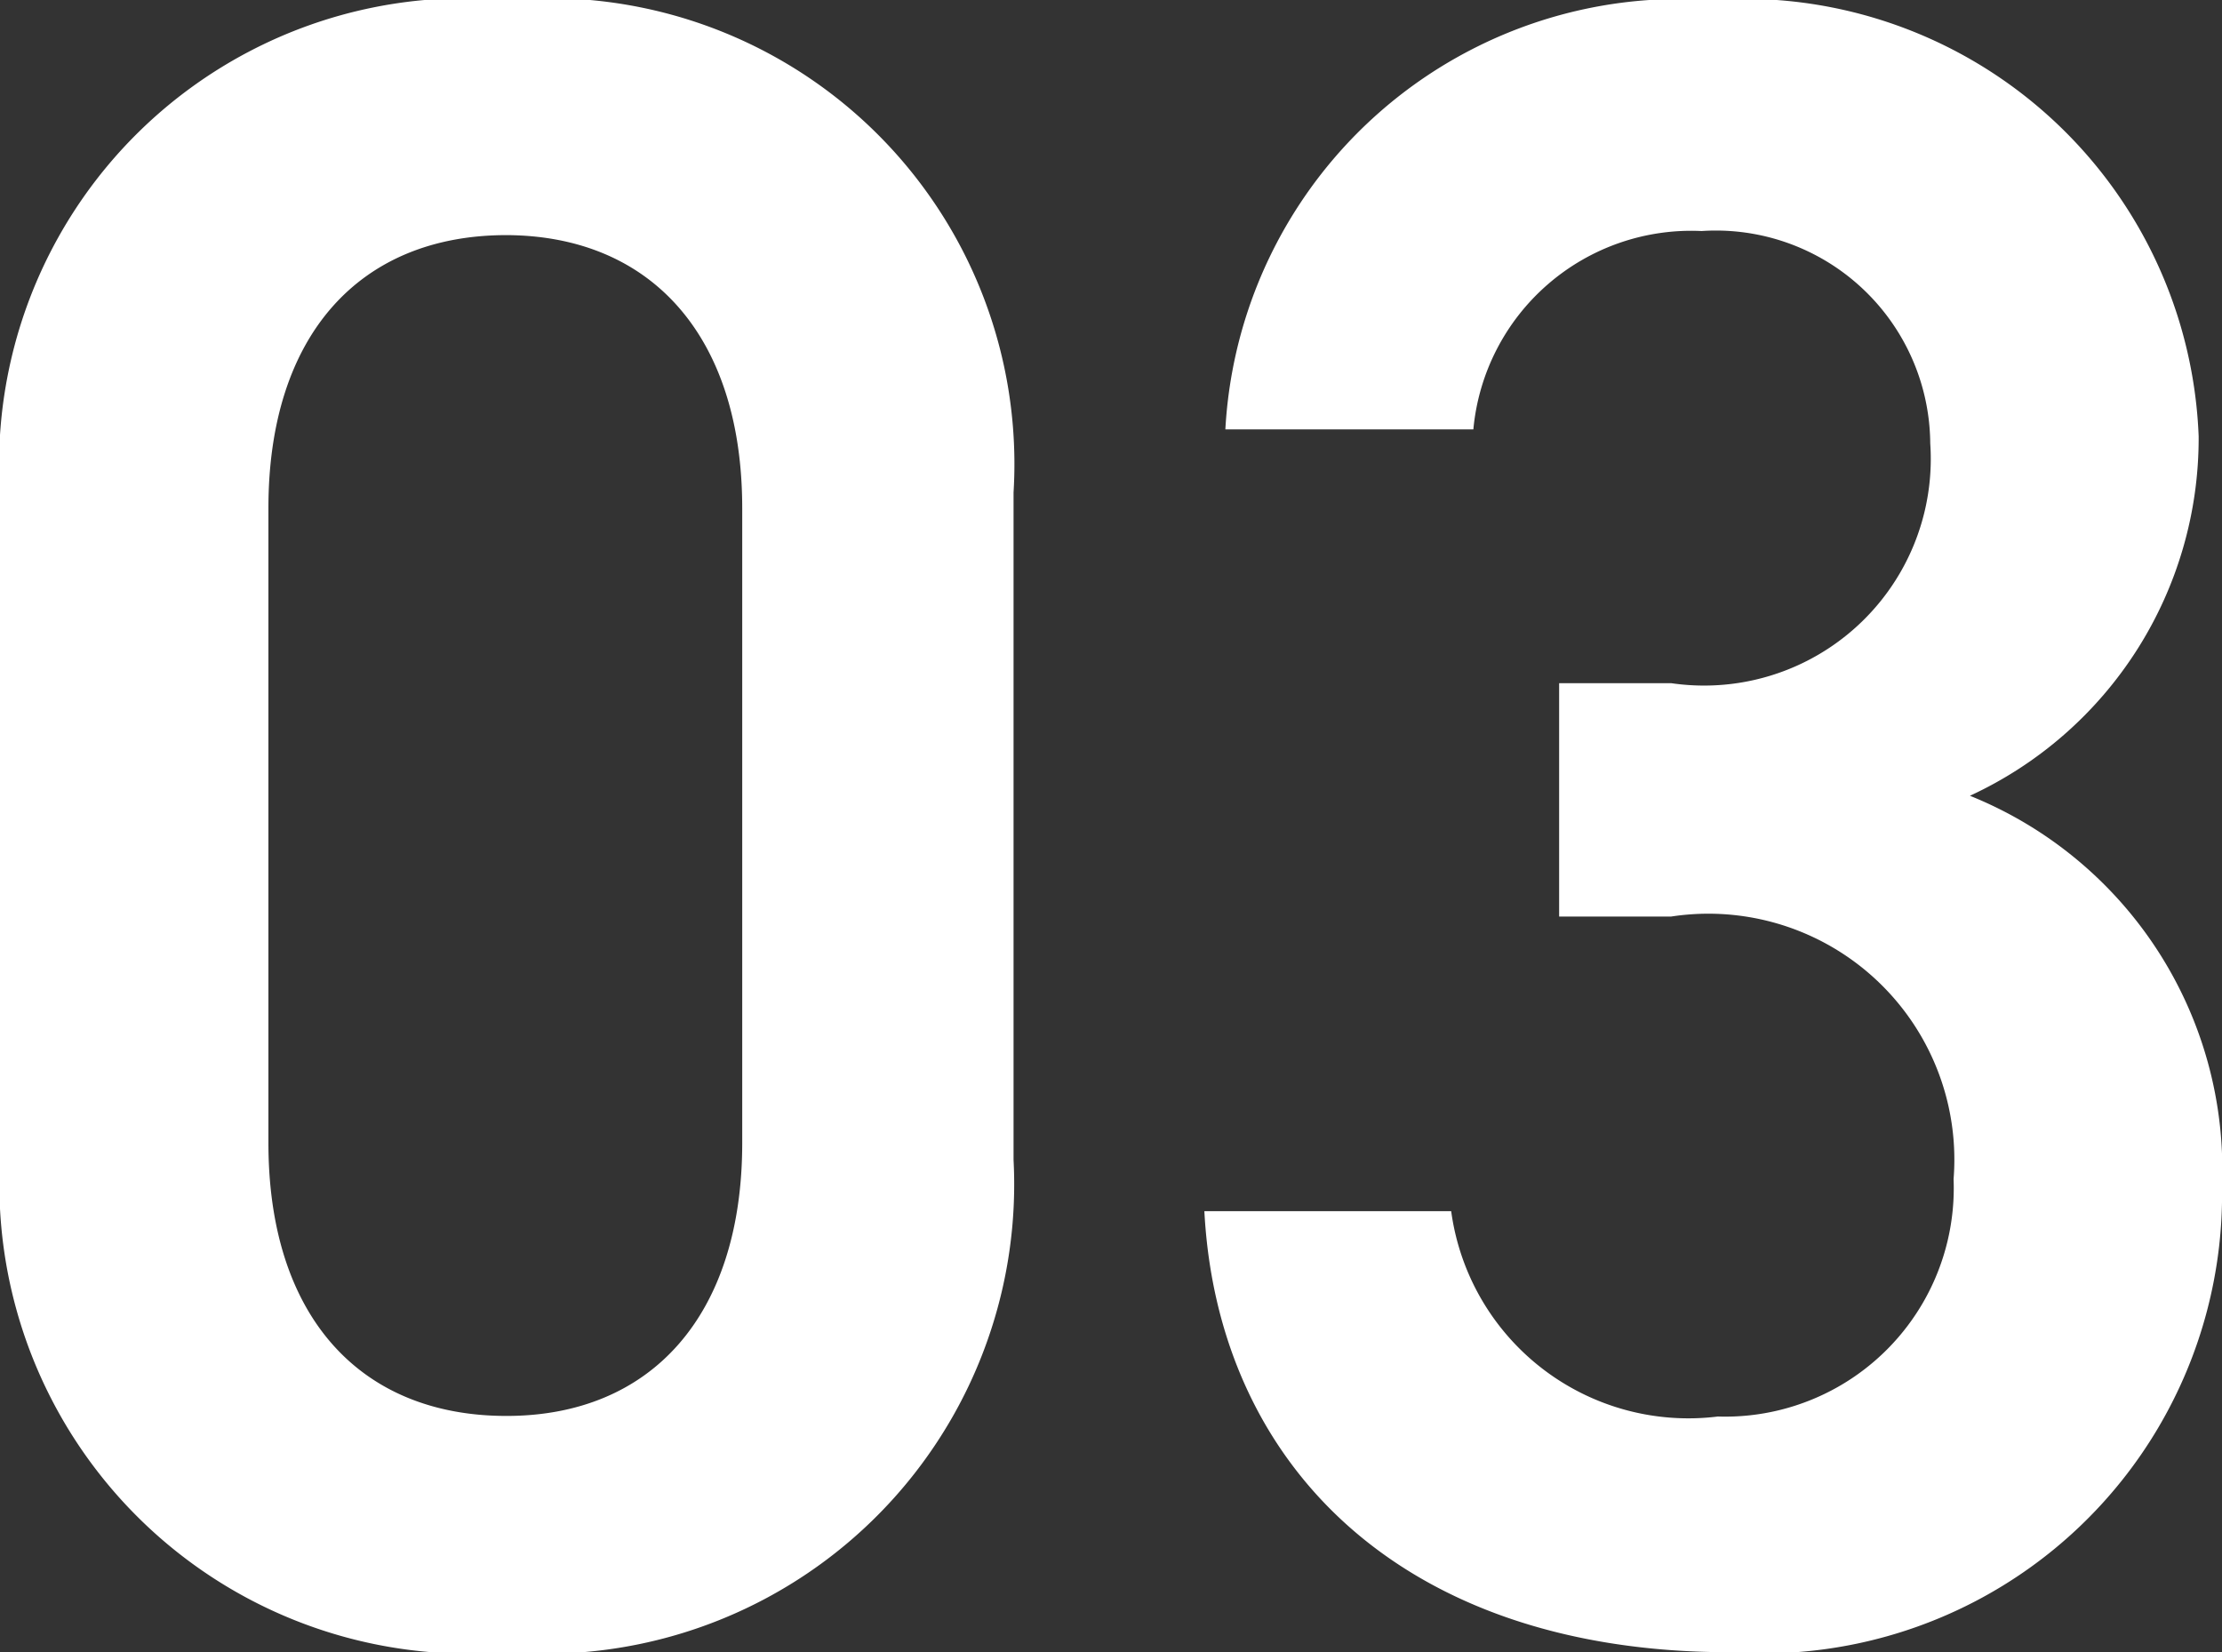 <svg xmlns="http://www.w3.org/2000/svg" width="15.232" height="11.327"><rect width="100%" height="100%" fill="#333333" stroke="none"/><path data-name="パス 141428" d="M6.948 7.952V3.376A3.194 3.194 0 0 0 3.476 0 3.2 3.2 0 0 0 0 3.392v4.56a3.219 3.219 0 0 0 3.472 3.376 3.219 3.219 0 0 0 3.476-3.376Zm-1.86-4.468v4.352c0 1.184-.624 1.872-1.616 1.872-1.008 0-1.632-.688-1.632-1.872V3.484c0-1.184.624-1.872 1.632-1.872.992.004 1.616.692 1.616 1.872Zm5.6 2.8h.768a1.686 1.686 0 0 1 1.936 1.8 1.567 1.567 0 0 1-1.616 1.628 1.641 1.641 0 0 1-1.828-1.408H8.256c.092 1.744 1.36 3.024 3.6 3.024a3.149 3.149 0 0 0 3.376-3.2 2.762 2.762 0 0 0-1.728-2.672 2.7 2.7 0 0 0 1.568-2.464A3.121 3.121 0 0 0 11.728 0 3.122 3.122 0 0 0 8.4 2.944h1.7a1.5 1.5 0 0 1 1.564-1.36 1.47 1.47 0 0 1 1.568 1.456 1.554 1.554 0 0 1-1.776 1.644h-.768Z" fill="#fff"/></svg>
